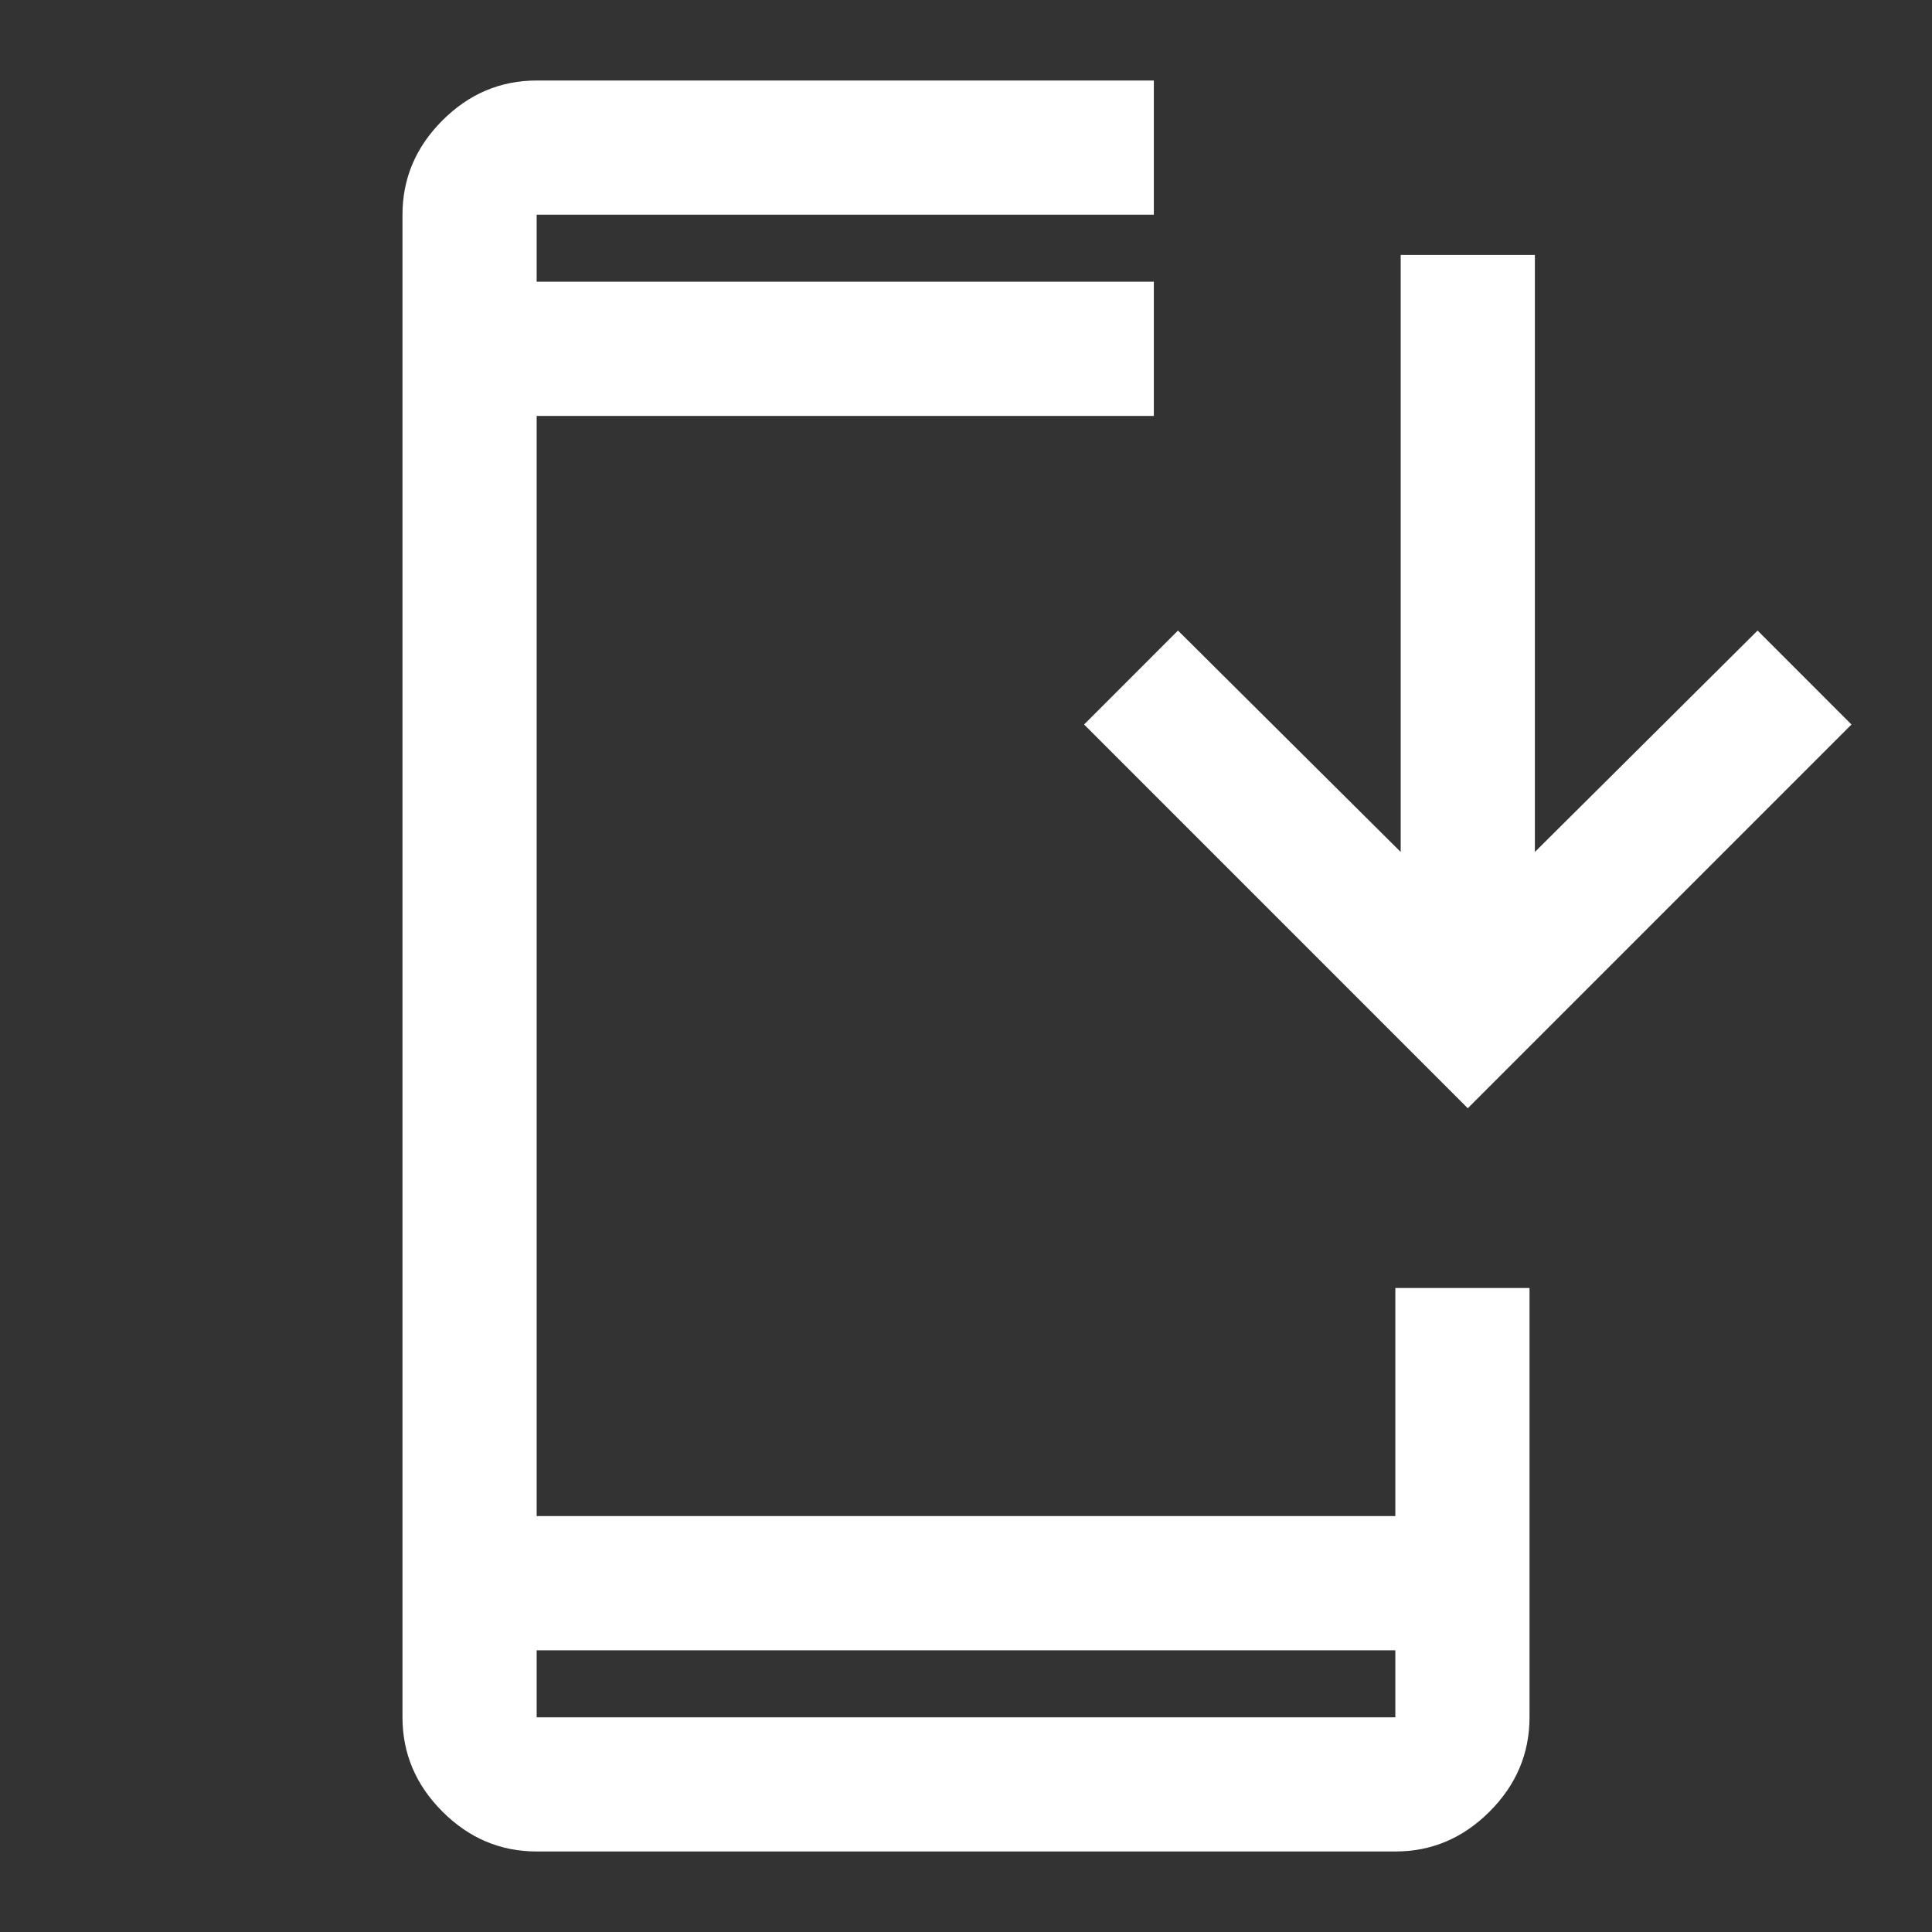 <svg width="40" height="40" viewBox="0 0 40 40" fill="none" xmlns="http://www.w3.org/2000/svg">
<rect x="0" y="0" width="40" height="40" fill="#333333" stroke="none"/>
<g id="install_mobile">
<mask id="mask0_287_264" style="mask-type:alpha" maskUnits="userSpaceOnUse" x="0" y="0" width="40" height="40">
<rect id="Bounding box" width="40" height="40" fill="#D9D9D9"/>
</mask>
<g mask="url(#mask0_287_264)">
<path id="install_mobile_2" d="M11.111 38.333C10.361 38.333 9.711 38.058 9.16 37.507C8.609 36.956 8.333 36.305 8.333 35.555V4.445C8.333 3.695 8.609 3.044 9.16 2.493C9.711 1.942 10.361 1.667 11.111 1.667H23.889V4.445H11.111V5.833H23.889V8.611H11.111V31.389H28.889V26.667H31.667V35.555C31.667 36.305 31.391 36.956 30.84 37.507C30.289 38.058 29.639 38.333 28.889 38.333H11.111ZM11.111 34.167V35.555H28.889V34.167H11.111ZM30.389 22.945L22.445 15L24.389 13.055L29 17.639V5.278H31.778V17.639L36.389 13.055L38.333 15L30.389 22.945Z" fill="white"/>
</g>
</g>
</svg>
